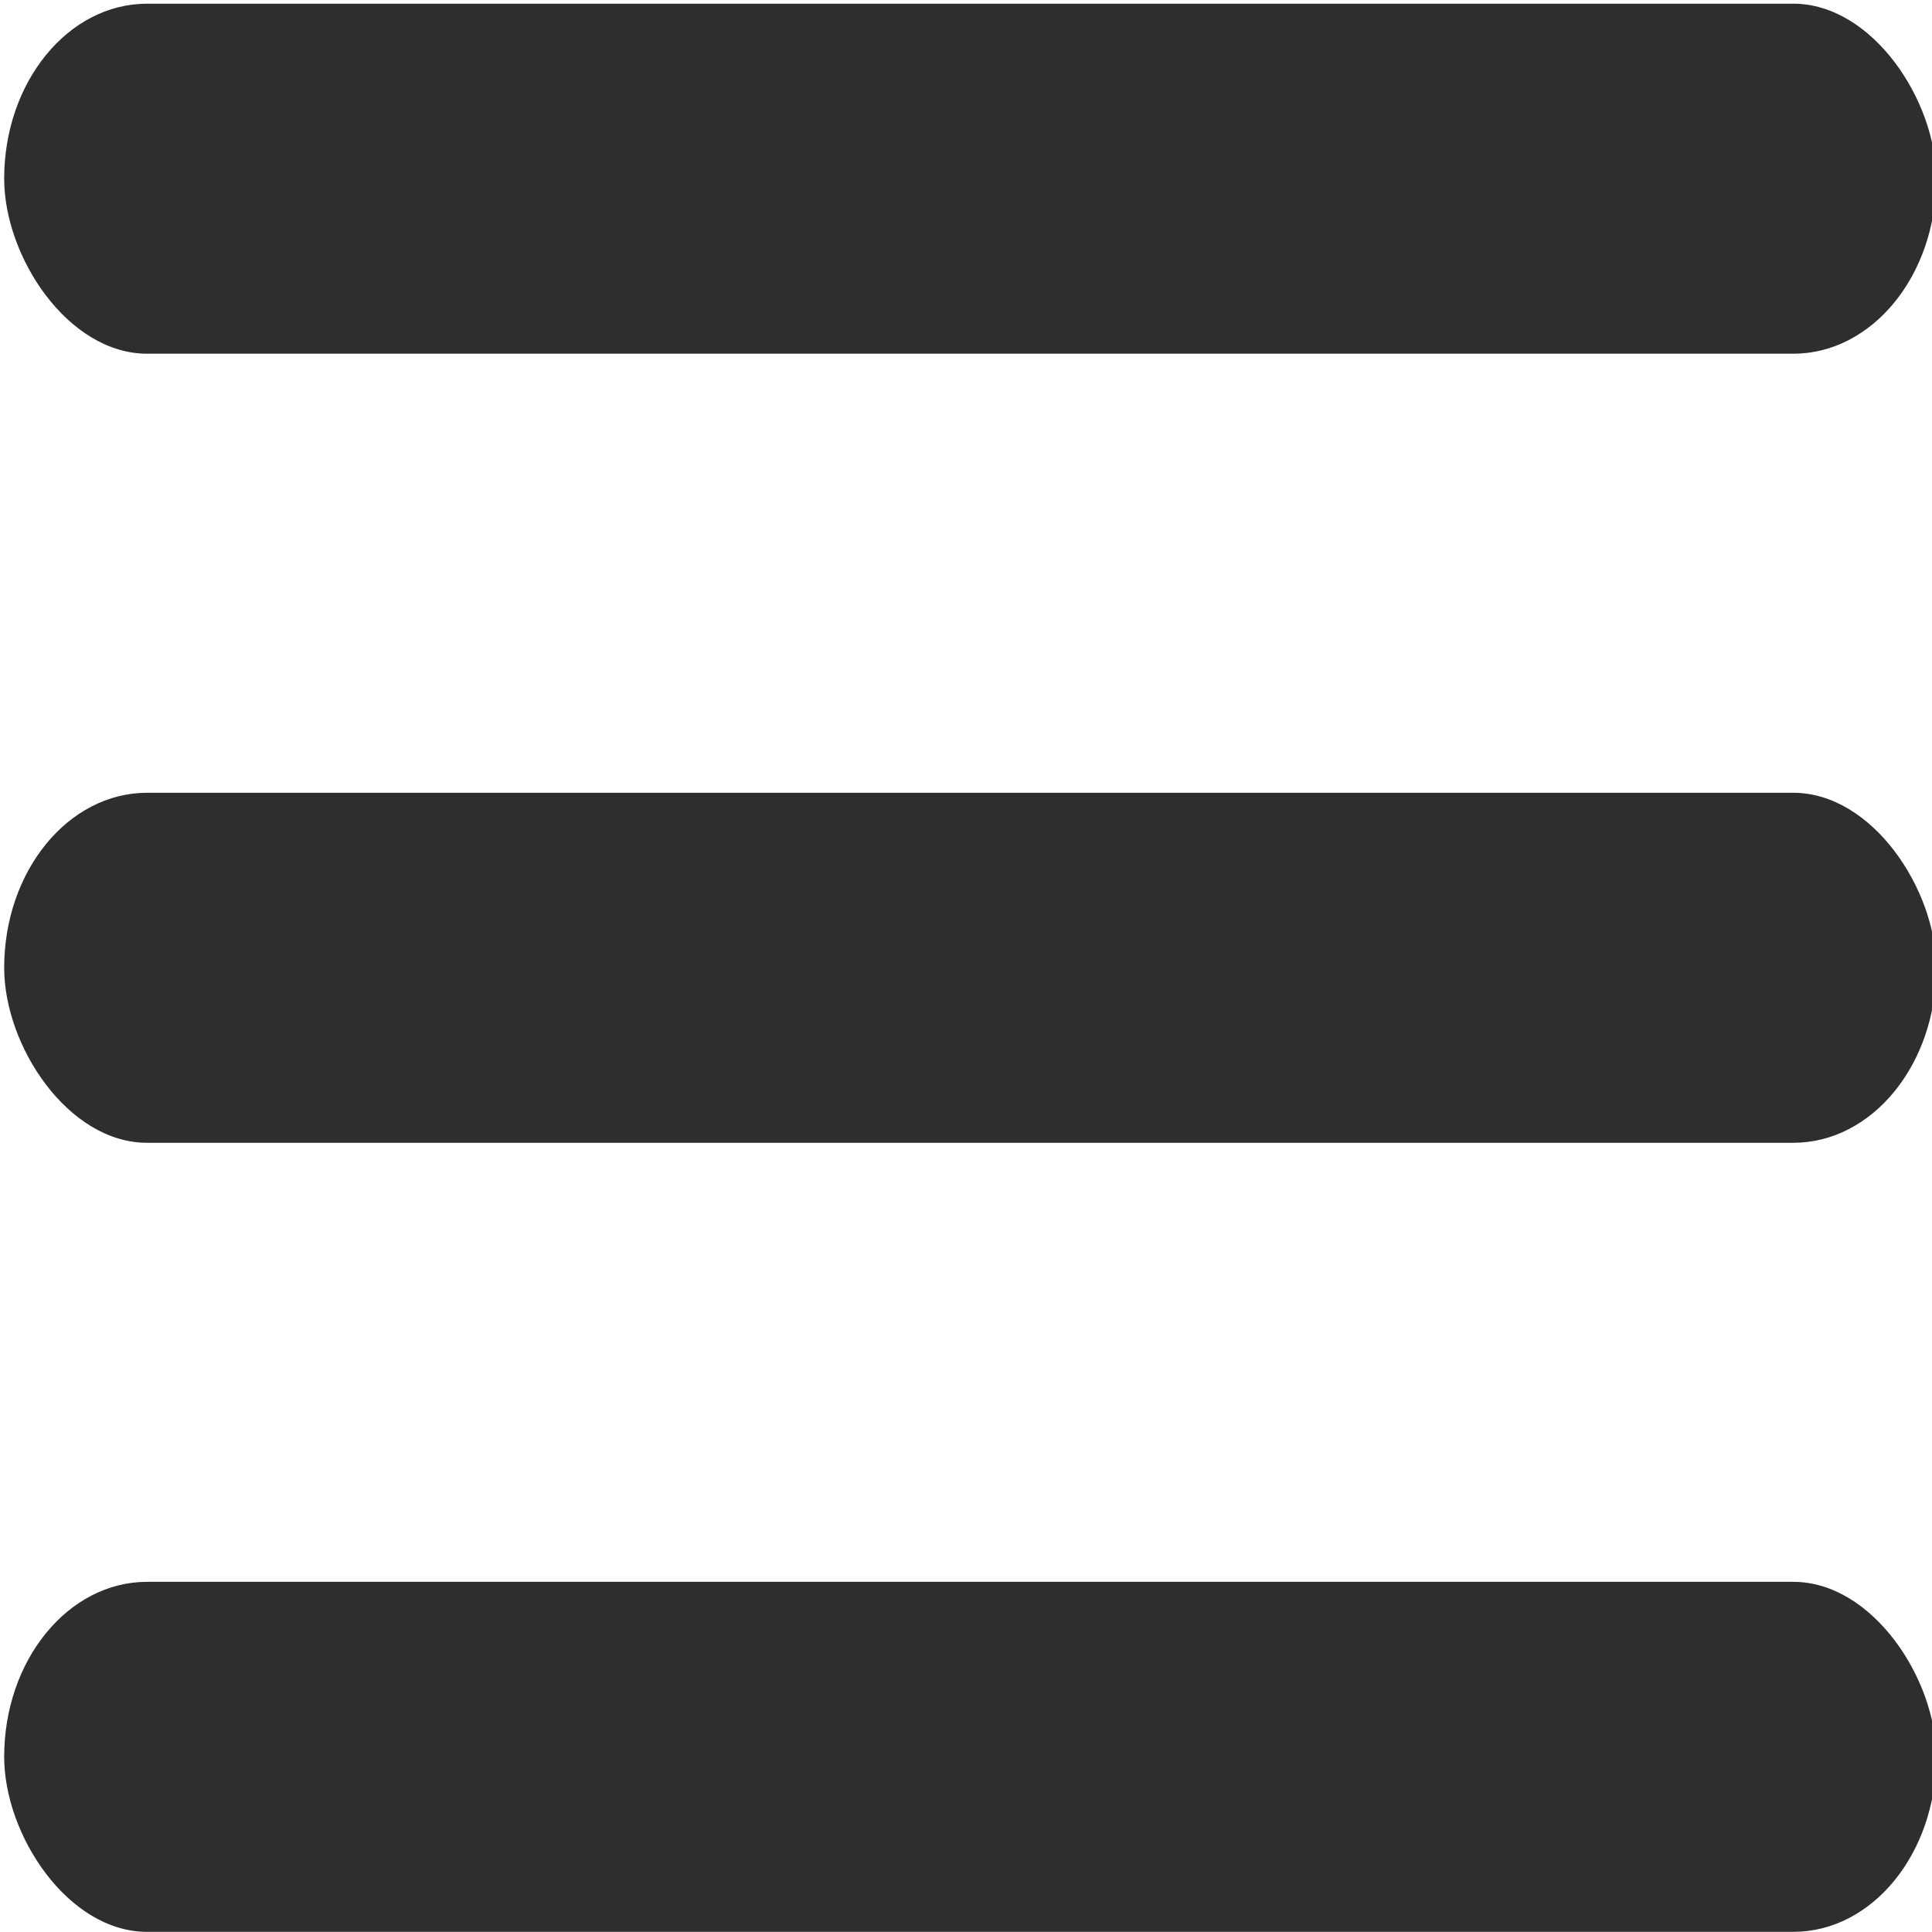 <?xml version="1.0" encoding="UTF-8" standalone="no"?>
<!-- Created with Inkscape (http://www.inkscape.org/) -->

<svg
   xmlns:dc="http://purl.org/dc/elements/1.1/"
   xmlns:cc="http://creativecommons.org/ns#"
   xmlns:rdf="http://www.w3.org/1999/02/22-rdf-syntax-ns#"
   xmlns:svg="http://www.w3.org/2000/svg"
   xmlns="http://www.w3.org/2000/svg"
   xmlns:sodipodi="http://sodipodi.sourceforge.net/DTD/sodipodi-0.dtd"
   xmlns:inkscape="http://www.inkscape.org/namespaces/inkscape"
   width="1000"
   height="1000"
   viewBox="0 0 264.583 264.583"
   version="1.1"
   id="svg8"
   inkscape:version="0.92.4 (5da689c313, 2019-01-14)"
   sodipodi:docname="burger.svg">
  <defs
     id="defs2" />
  <sodipodi:namedview
     id="base"
     pagecolor="#ffffff"
     bordercolor="#666666"
     borderopacity="1.0"
     inkscape:pageopacity="0.0"
     inkscape:pageshadow="2"
     inkscape:zoom="0.7"
     inkscape:cx="474.18718"
     inkscape:cy="660.04679"
     inkscape:document-units="mm"
     inkscape:current-layer="layer1"
     showgrid="false"
     units="px"
     inkscape:window-width="3840"
     inkscape:window-height="2035"
     inkscape:window-x="3827"
     inkscape:window-y="809"
     inkscape:window-maximized="1" />
  <g
     inkscape:label="Layer 1"
     inkscape:groupmode="layer"
     id="layer1"
     transform="translate(0,-32.417)">
    <g
       transform="matrix(3.665,0,0,4.489,-261.592,-412.067)"
       id="layer1-3"
       inkscape:label="Layer 1">
      <rect
         ry="5.339"
         y="99.129"
         x="71.532"
         height="10.678"
         width="72.193"
         id="rect815"
         style="opacity:1;vector-effect:none;fill:#000000;fill-opacity:0.82;stroke:none;stroke-width:1;stroke-linecap:round;stroke-linejoin:bevel;stroke-miterlimit:4;stroke-dasharray:none;stroke-dashoffset:0;stroke-opacity:0.875;paint-order:normal" />
      <rect
         ry="5.339"
         y="123.202"
         x="71.532"
         height="10.678"
         width="72.193"
         id="rect815-4"
         style="opacity:1;vector-effect:none;fill:#000000;fill-opacity:0.82;stroke:none;stroke-width:1;stroke-linecap:round;stroke-linejoin:bevel;stroke-miterlimit:4;stroke-dasharray:none;stroke-dashoffset:0;stroke-opacity:0.875;paint-order:normal" />
      <rect
         ry="5.339"
         y="147.274"
         x="71.532"
         height="10.678"
         width="72.193"
         id="rect815-4-8"
         style="opacity:1;vector-effect:none;fill:#000000;fill-opacity:0.82;stroke:none;stroke-width:1;stroke-linecap:round;stroke-linejoin:bevel;stroke-miterlimit:4;stroke-dasharray:none;stroke-dashoffset:0;stroke-opacity:0.875;paint-order:normal" />
    </g>
  </g>
</svg>
